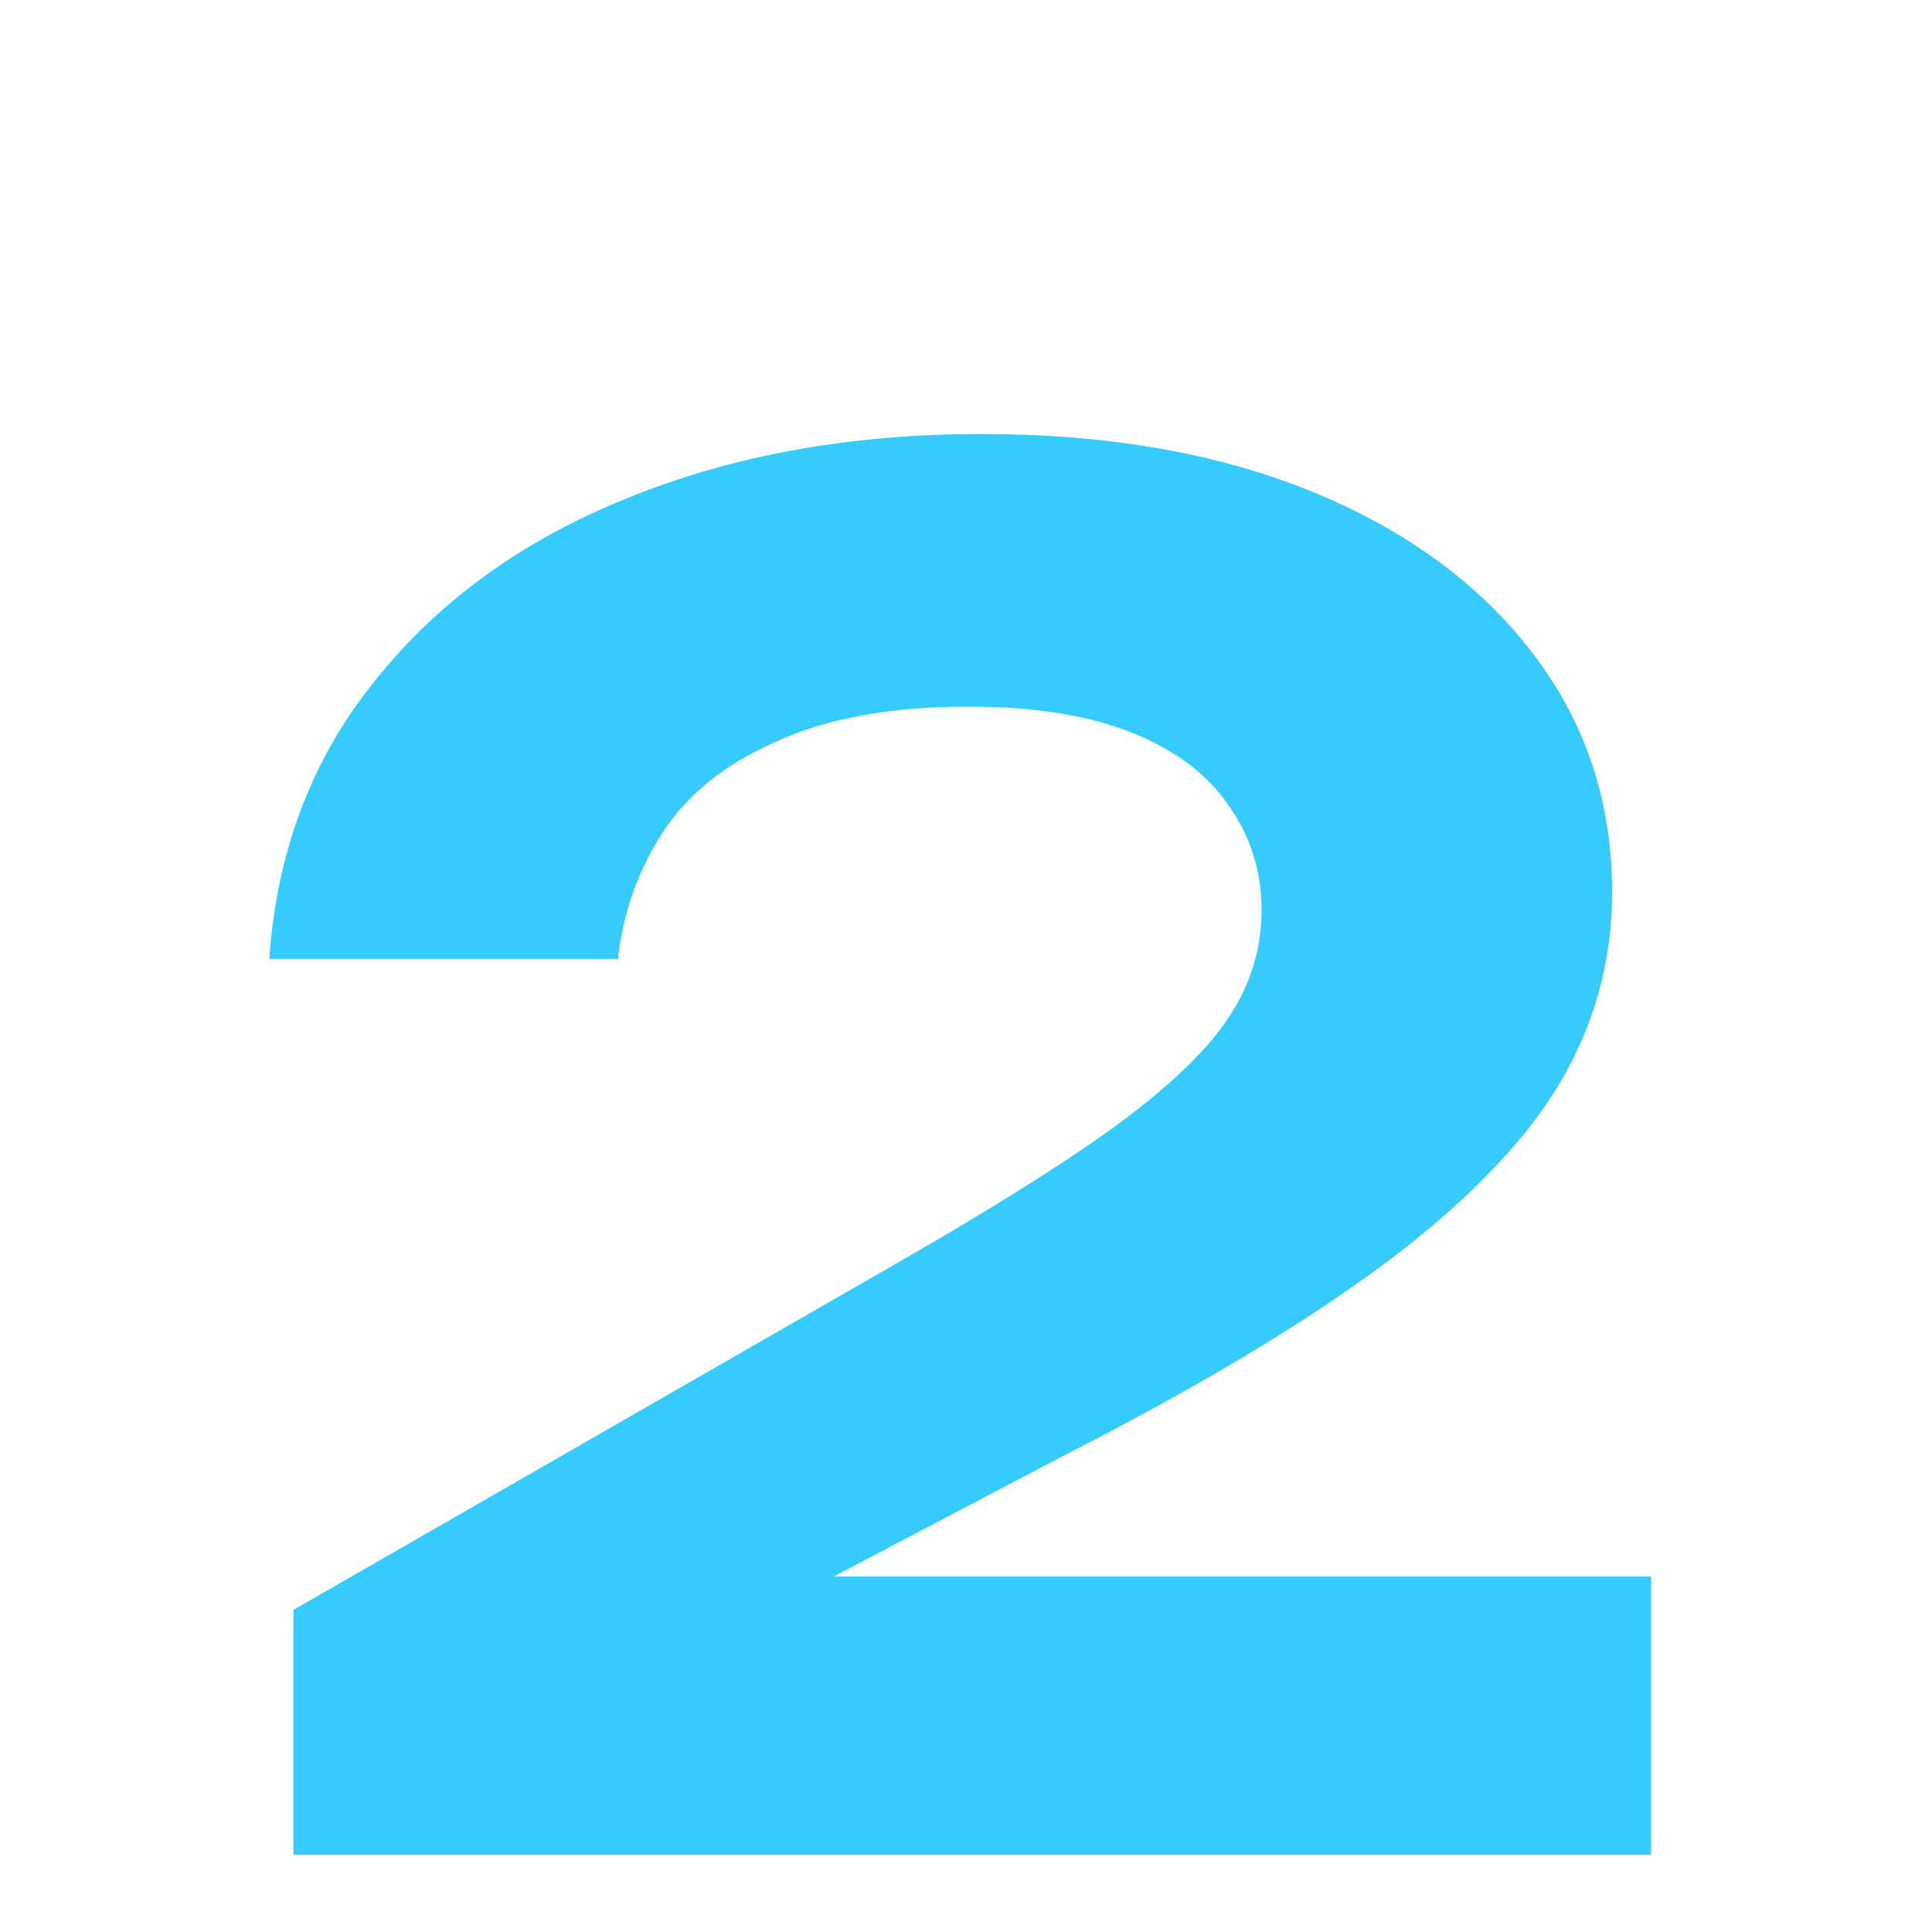 <?xml version="1.0" encoding="UTF-8"?>
<svg xmlns="http://www.w3.org/2000/svg" width="100" height="100" viewBox="0 0 100 100" fill="none">
  <path d="M13.94 49.632C14.324 44.064 16.148 39.264 19.412 35.232C22.676 31.136 26.996 28 32.372 25.824C37.812 23.584 43.956 22.464 50.804 22.464C57.332 22.464 63.028 23.456 67.892 25.44C72.756 27.424 76.564 30.208 79.316 33.792C82.068 37.376 83.444 41.504 83.444 46.176C83.444 49.824 82.484 53.216 80.564 56.352C78.644 59.424 75.604 62.496 71.444 65.568C67.284 68.64 61.812 71.904 55.028 75.36L34.196 86.304L33.236 81.6H85.46V96H15.188V83.328L46.1 65.568C51.028 62.752 54.868 60.352 57.62 58.368C60.436 56.32 62.42 54.432 63.572 52.704C64.724 50.976 65.3 49.12 65.3 47.136C65.3 45.088 64.724 43.264 63.572 41.664C62.484 40.064 60.82 38.816 58.58 37.92C56.34 37.024 53.524 36.576 50.132 36.576C46.1 36.576 42.772 37.184 40.148 38.4C37.524 39.552 35.572 41.12 34.292 43.104C33.012 45.088 32.244 47.264 31.988 49.632H13.94Z" fill="#36CBFD"></path>
</svg>
